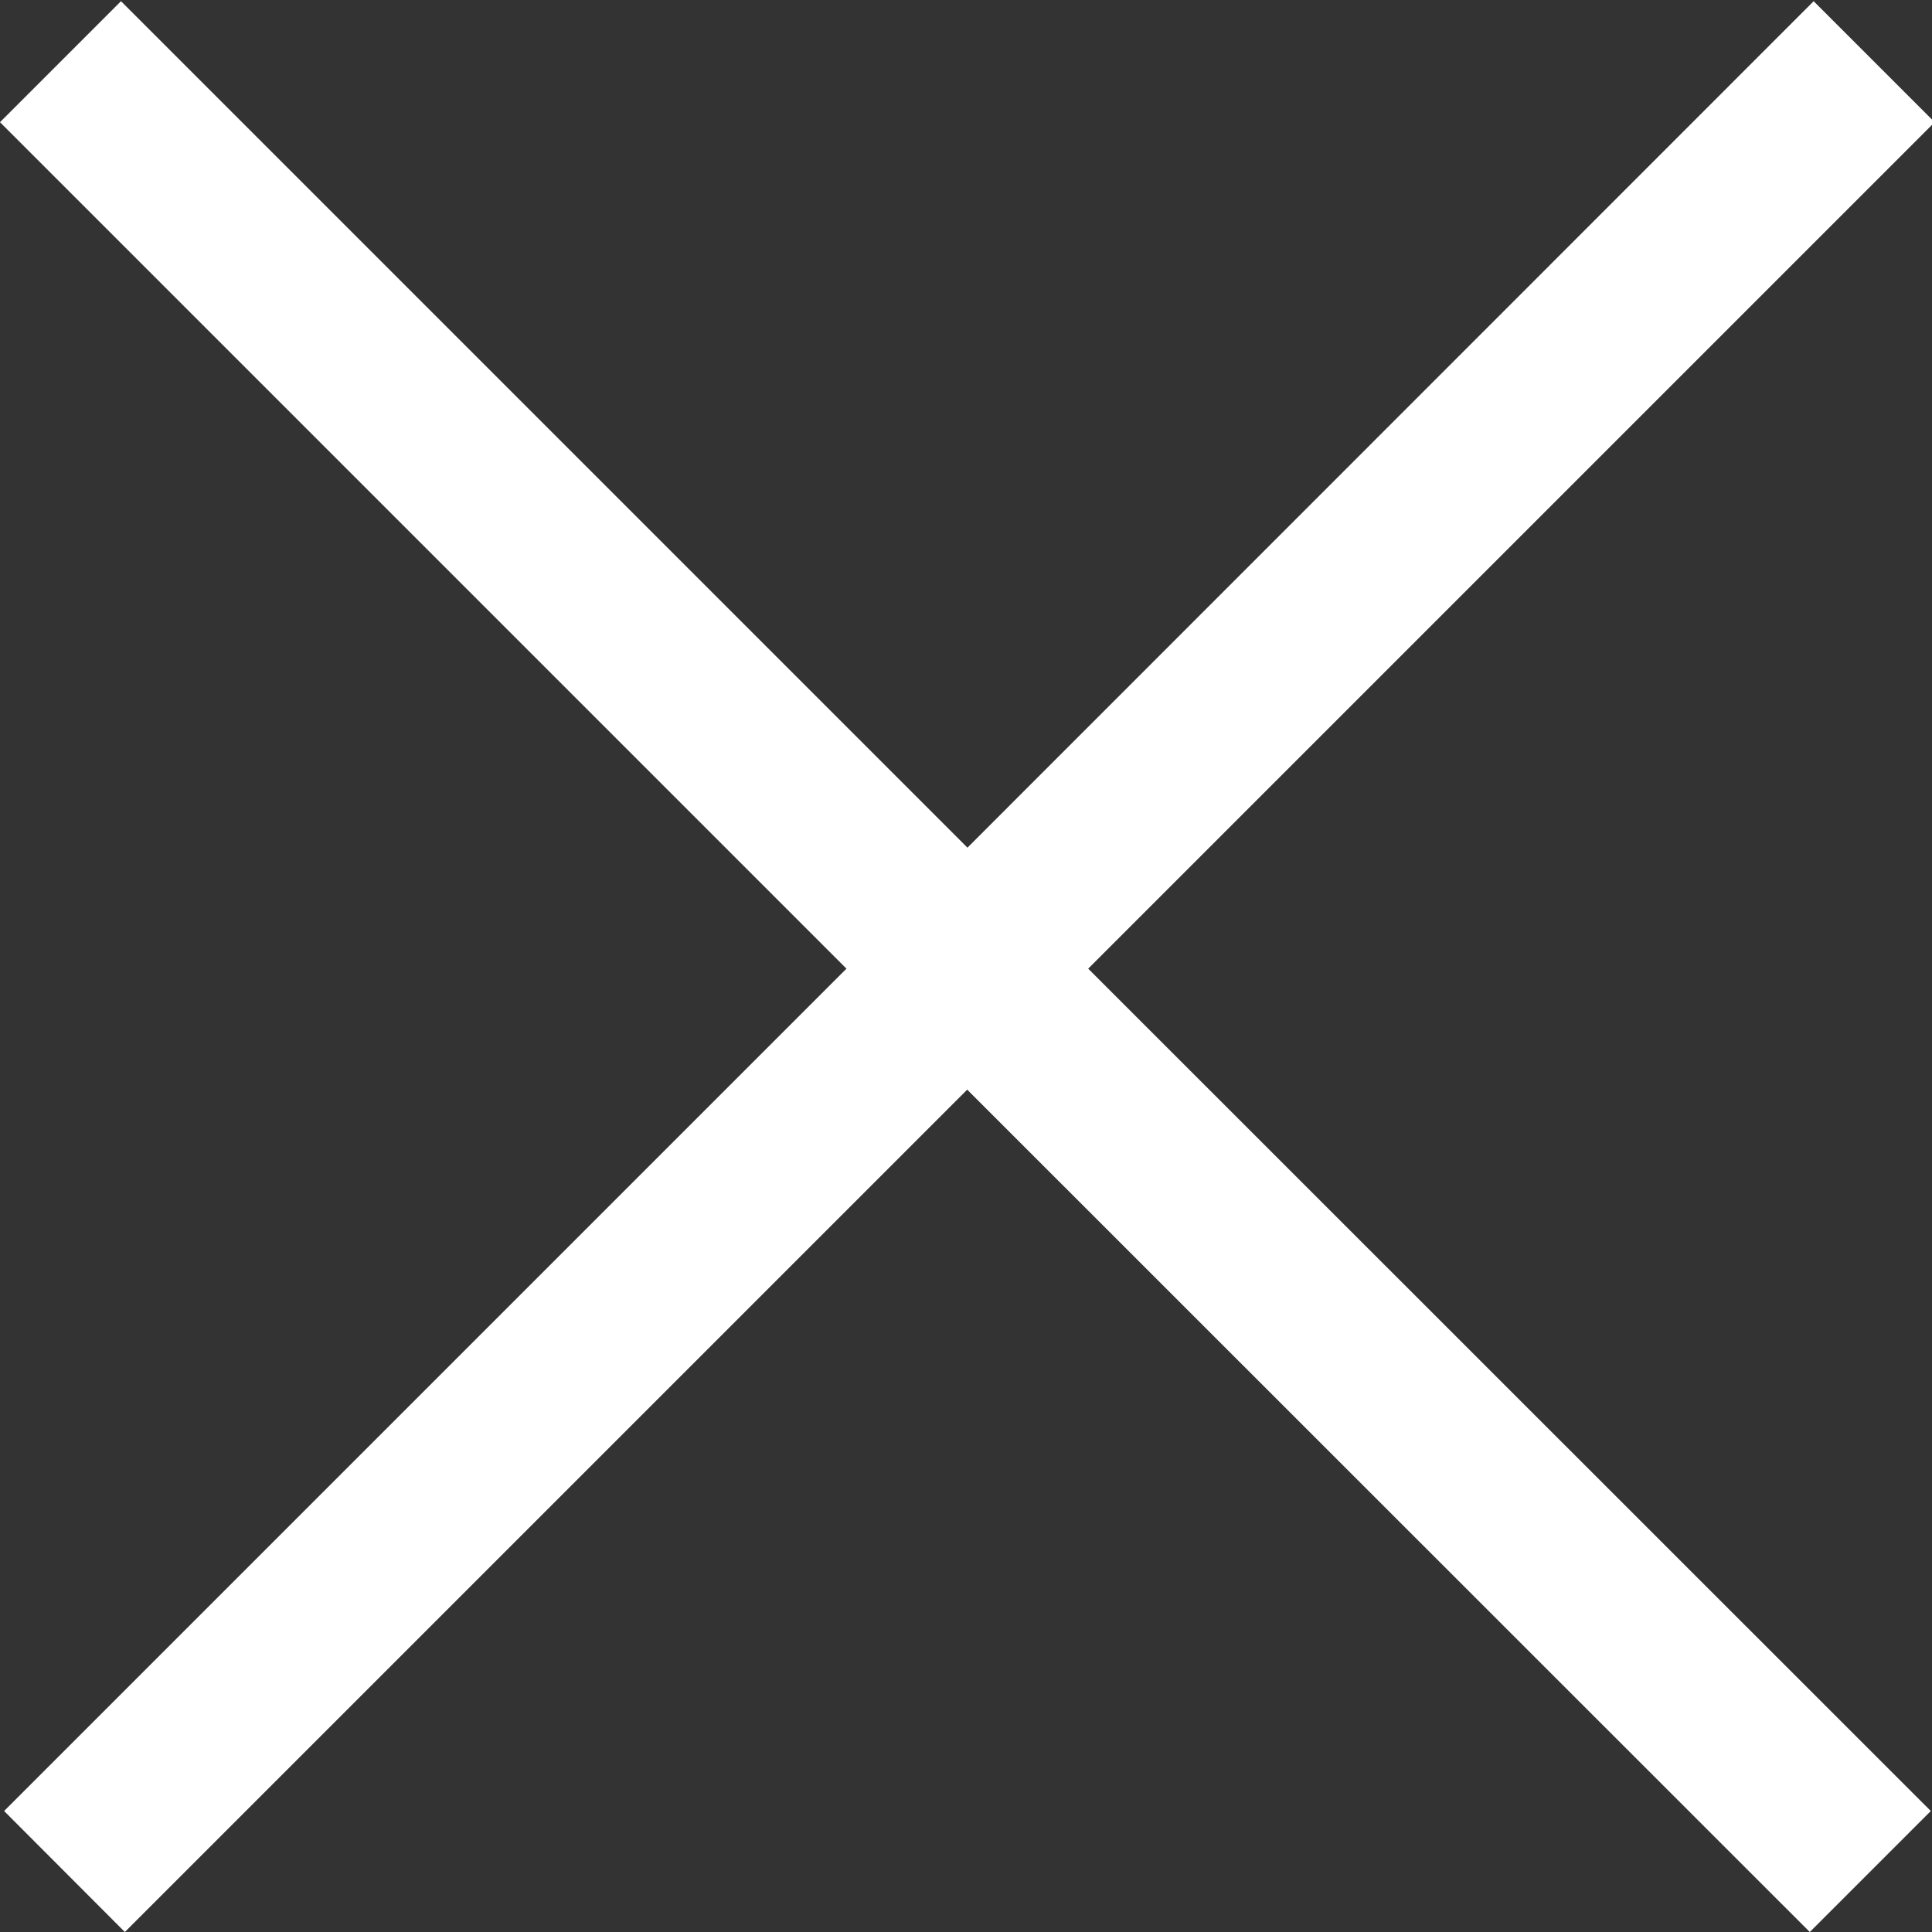 <?xml version="1.0" encoding="utf-8"?>
<!-- Generator: Adobe Illustrator 28.0.0, SVG Export Plug-In . SVG Version: 6.00 Build 0)  -->
<svg version="1.1" id="Layer_1" xmlns="http://www.w3.org/2000/svg" xmlns:xlink="http://www.w3.org/1999/xlink" x="0px" y="0px"
	 viewBox="0 0 800 800" style="enable-background:new 0 0 800 800;" xml:space="preserve">
<rect x="0" y="0" width="800" height="800" fill="#333333" stroke="none"/>
<style type="text/css">
	.st0{fill:#FFFFFF;}
</style>
<g id="icomoon-ignore">
</g>
<path class="st0" d="M50.1,0.5L0,50.6l350.5,350.5L1.7,749.9L51.7,800l348.8-348.8L749.4,800l50.1-50.1L450.6,401.1L801.1,50.6
	L751,0.5L400.6,351L50.1,0.5z"/>
</svg>
